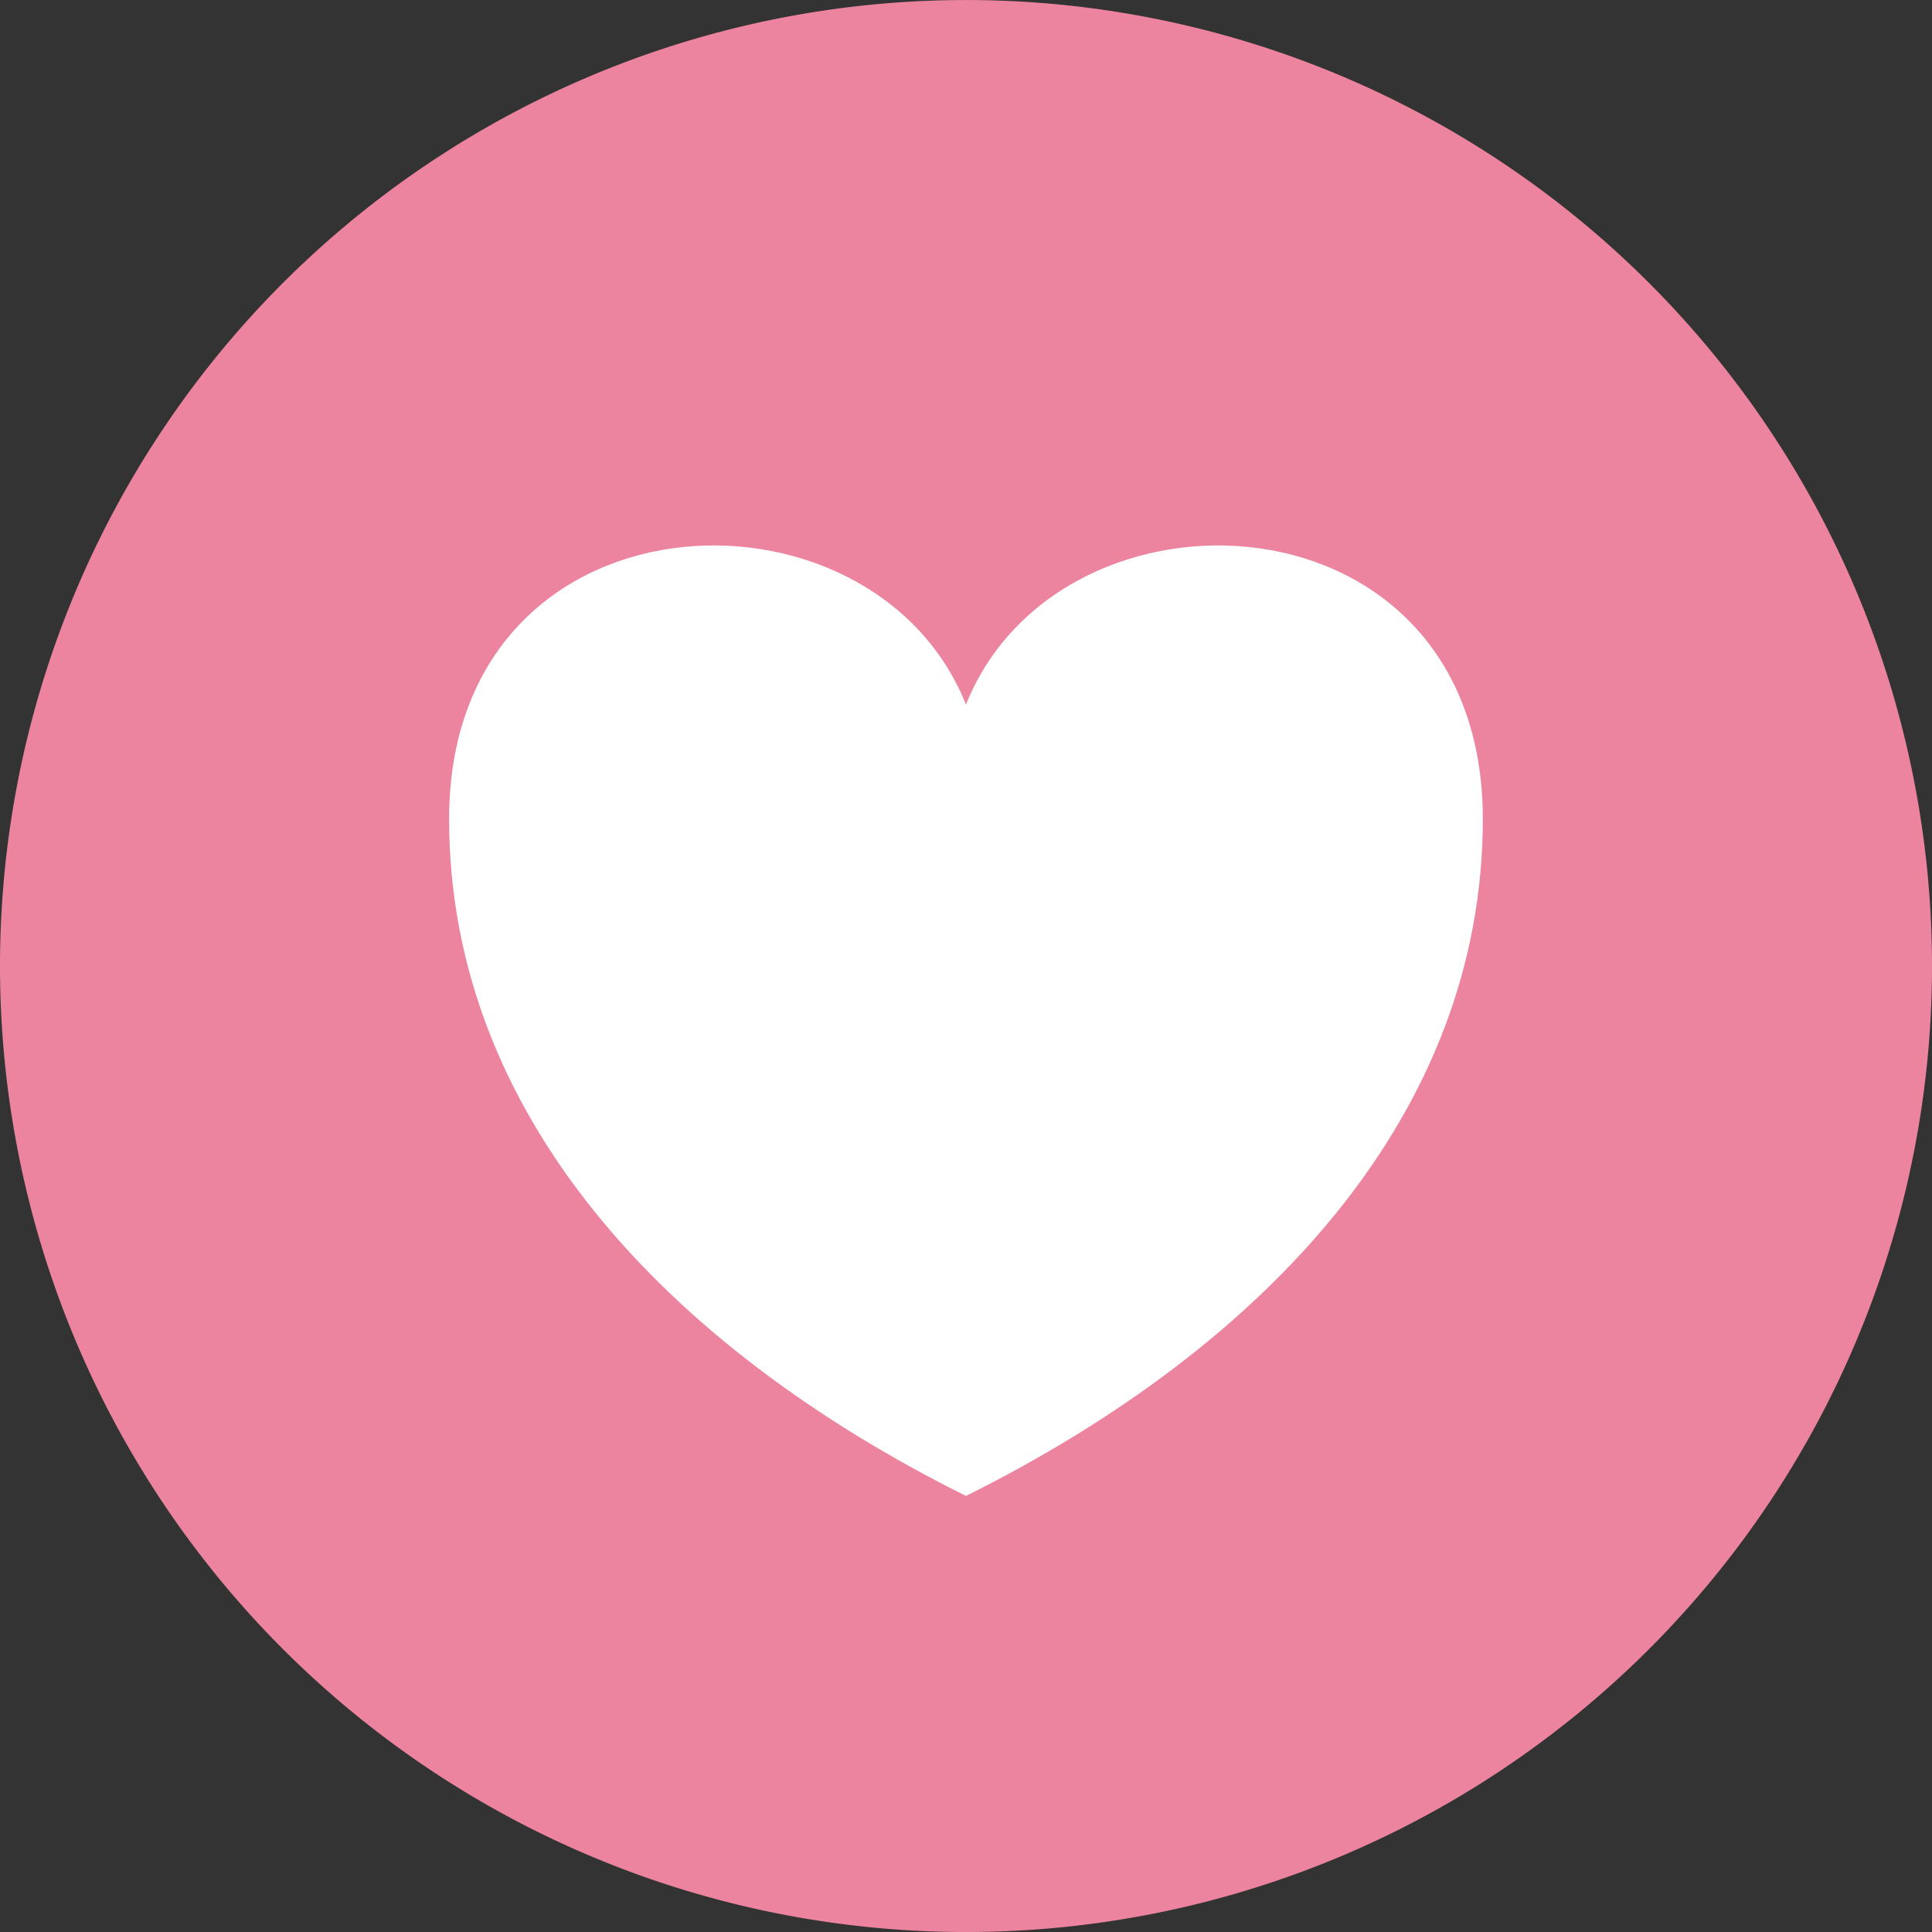 <svg xmlns="http://www.w3.org/2000/svg" xmlns:xlink="http://www.w3.org/1999/xlink" width="240" height="240" viewBox="0 0 240 240">
  <rect x="0" y="0" width="240" height="240" fill="#333333" stroke="none"/>
  <defs>
    <clipPath id="clip-path">
      <rect id="長方形_154" data-name="長方形 154" width="240" height="240" fill="none"/>
    </clipPath>
  </defs>
  <g id="グループ_110" data-name="グループ 110" clip-path="url(#clip-path)">
    <path id="パス_335" data-name="パス 335" d="M240,120A120,120,0,1,1,120,0,120,120,0,0,1,240,120" transform="translate(0 0.003)" fill="#ec849f"/>
    <path id="パス_336" data-name="パス 336" d="M70.689,125.946c-37.515-18.68-64.205-47.6-64.205-84.073C6.484.5,58.97-1.716,70.689,27.642Z" transform="translate(49.306 59.885)" fill="#fff"/>
    <path id="パス_337" data-name="パス 337" d="M13.946,125.946c37.515-18.68,64.205-47.6,64.205-84.073C78.151.5,25.665-1.716,13.946,27.642Z" transform="translate(106.05 59.885)" fill="#fff"/>
  </g>
</svg>
